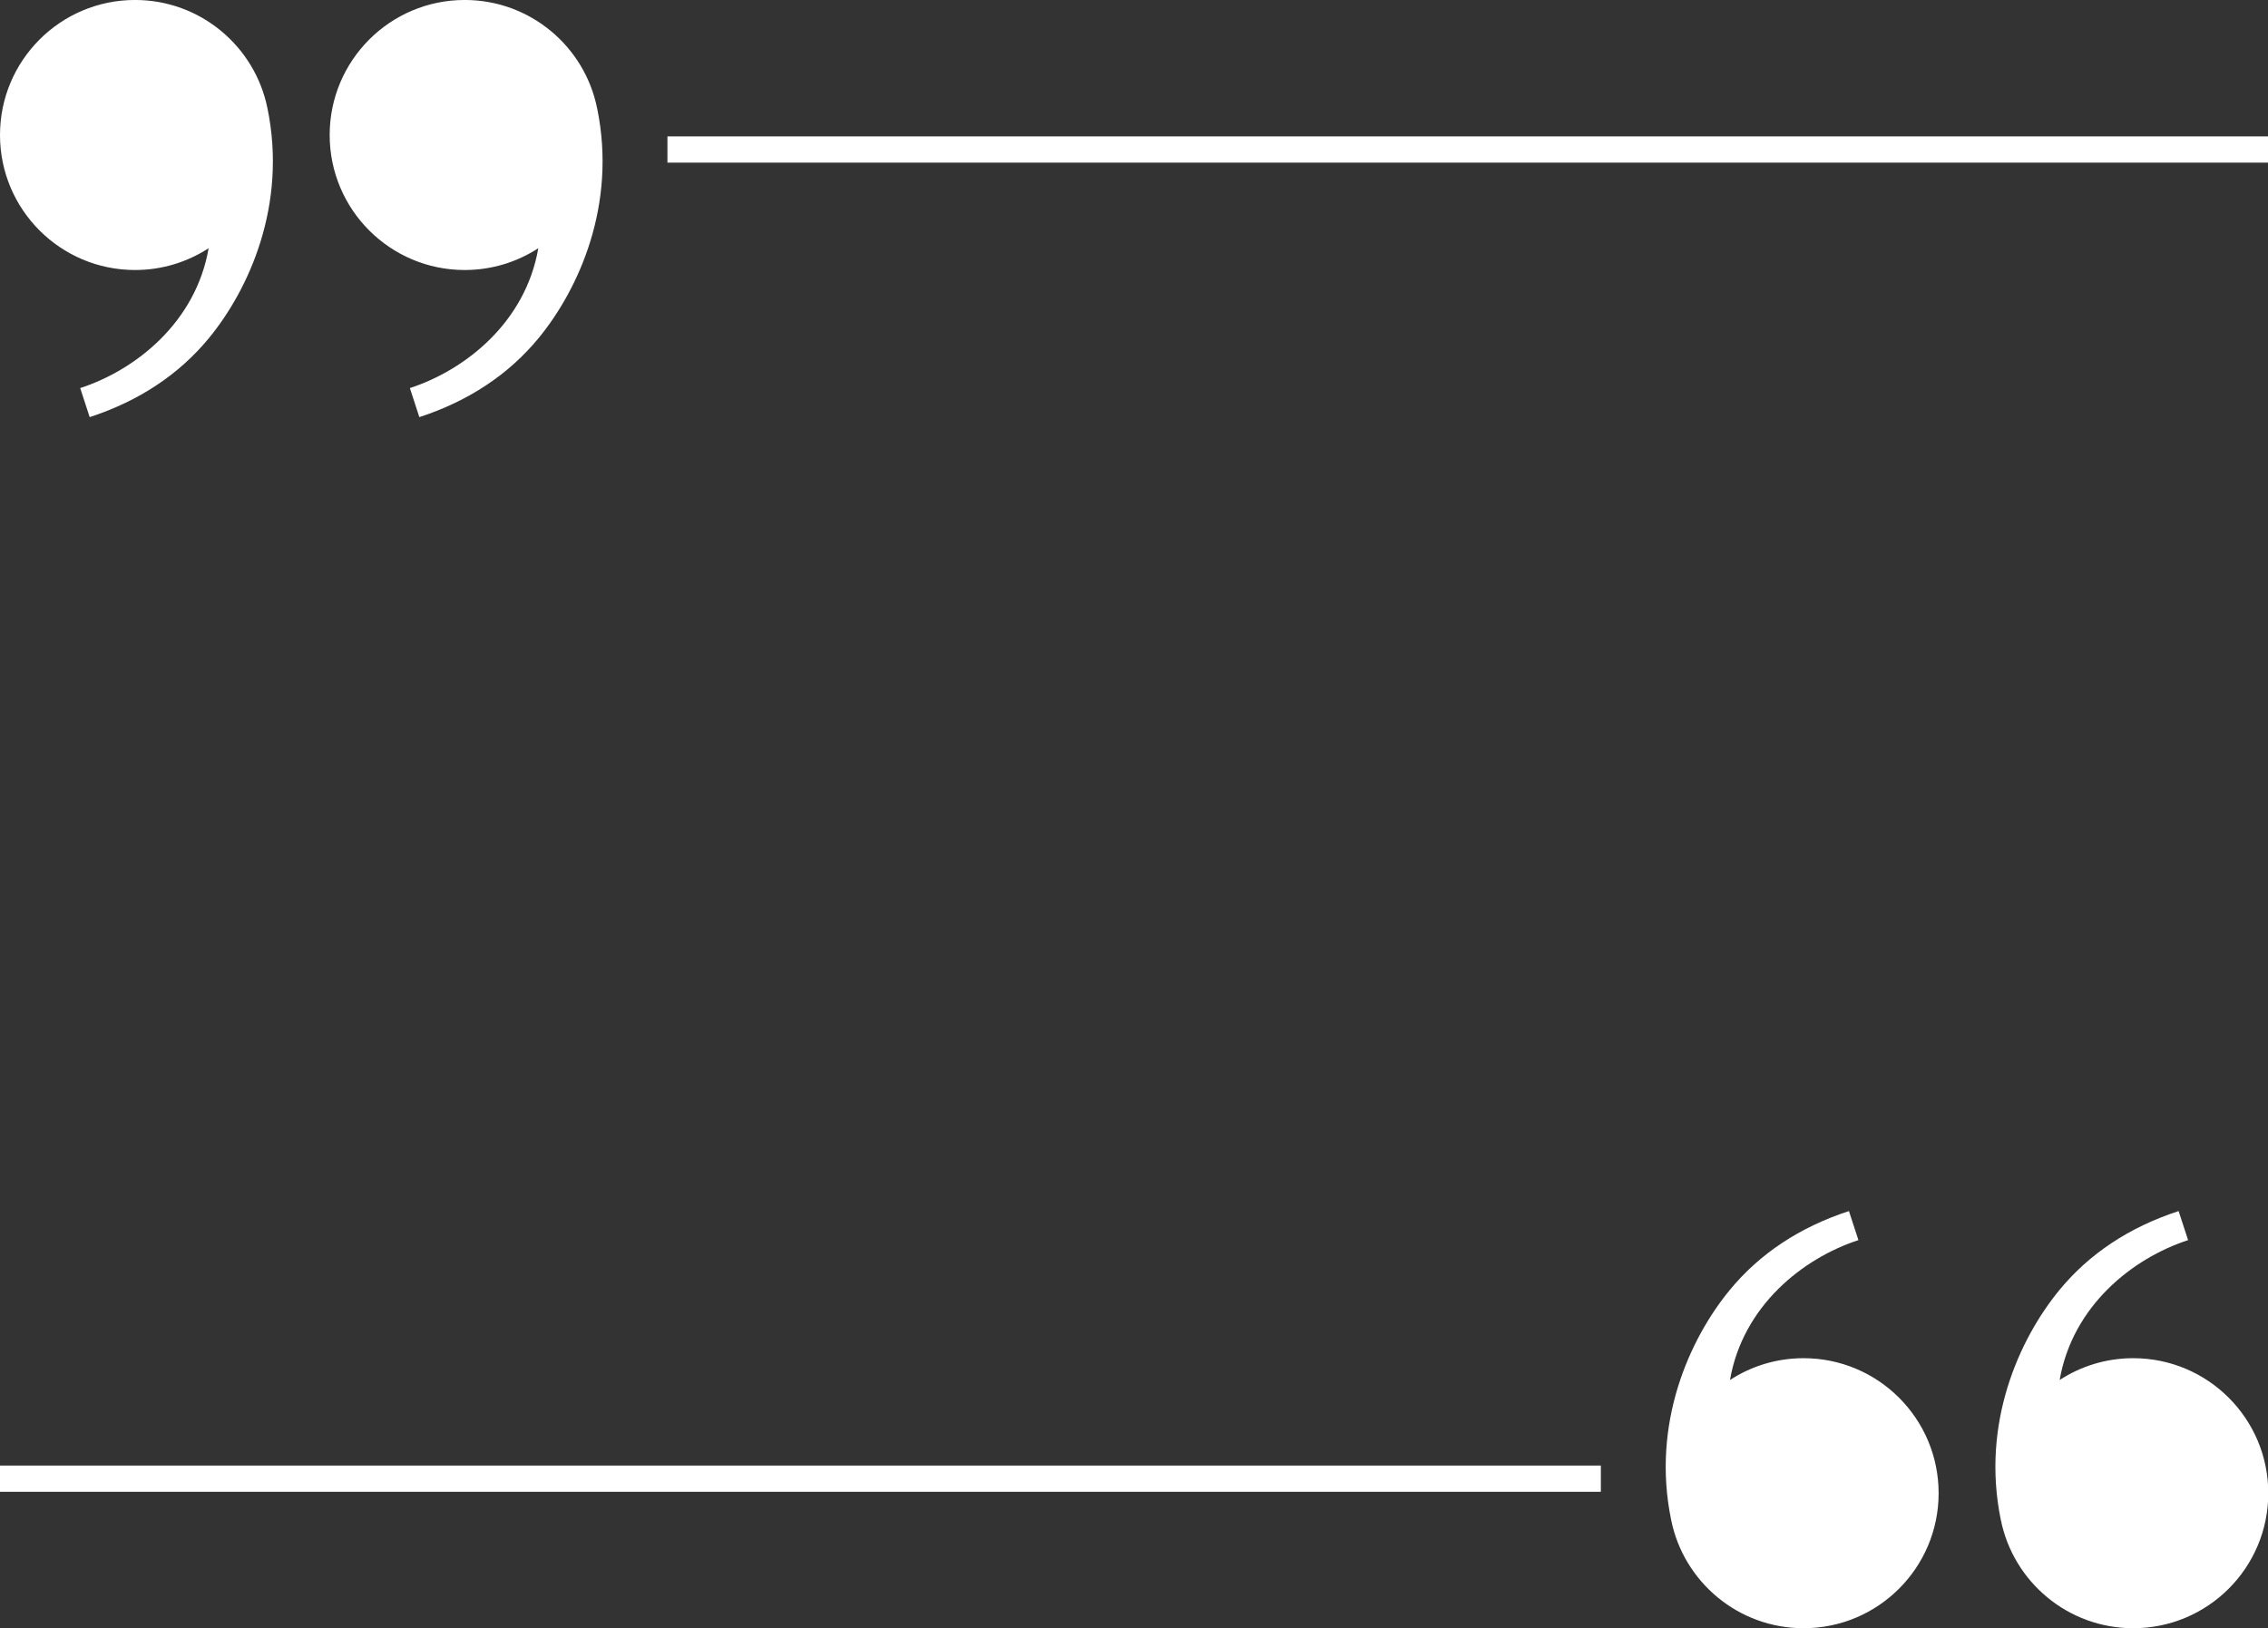 <?xml version="1.0" encoding="UTF-8" standalone="no"?><svg xmlns="http://www.w3.org/2000/svg" xmlns:xlink="http://www.w3.org/1999/xlink" fill="#ffffff" height="251.6" preserveAspectRatio="xMidYMid meet" version="1" viewBox="0.0 -0.0 350.4 251.6" width="350.4" zoomAndPan="magnify"><rect x="0.0" y="-0.0" width="350.4" height="251.6" fill="#333333" stroke="none"/><defs><clipPath id="a"><path d="M 308 187 L 350.441 187 L 350.441 251.621 L 308 251.621 Z M 308 187"/></clipPath><clipPath id="b"><path d="M 257 187 L 300 187 L 300 251.621 L 257 251.621 Z M 257 187"/></clipPath><clipPath id="c"><path d="M 103 21 L 350.441 21 L 350.441 26 L 103 26 Z M 103 21"/></clipPath></defs><g><g clip-path="url(#a)" id="change1_1"><path d="M 309.125 234.895 L 309.129 234.895 C 311.047 244.434 319.473 251.621 329.578 251.621 C 341.102 251.621 350.445 242.277 350.445 230.754 C 350.445 219.23 341.102 209.891 329.578 209.891 C 325.383 209.891 321.48 211.133 318.211 213.262 C 320.195 201.801 329.477 194.441 338.055 191.645 L 336.59 187.156 C 328.988 189.637 322.789 193.742 318.168 199.367 C 311.988 206.887 306.035 219.945 309.125 234.895" fill="inherit"/></g><g clip-path="url(#b)" id="change1_2"><path d="M 258.191 234.895 C 260.113 244.434 268.539 251.621 278.645 251.621 C 290.168 251.621 299.512 242.277 299.512 230.754 C 299.512 219.23 290.168 209.891 278.645 209.891 C 274.449 209.891 270.547 211.133 267.277 213.262 C 269.262 201.801 278.543 194.441 287.121 191.645 L 285.656 187.156 C 278.055 189.637 271.855 193.742 267.234 199.367 C 261.051 206.887 255.102 219.945 258.191 234.895" fill="inherit"/></g><g id="change1_4"><path d="M 0 230.539 L 247.328 230.539 L 247.328 226.484 L 0 226.484 L 0 230.539" fill="inherit"/></g><g id="change1_5"><path d="M 41.32 16.719 L 41.316 16.723 C 39.398 7.184 30.969 -0.004 20.863 -0.004 C 9.344 -0.004 0 9.34 0 20.863 C 0 32.387 9.344 41.727 20.863 41.727 C 25.059 41.727 28.961 40.484 32.234 38.355 C 30.25 49.816 20.969 57.176 12.391 59.973 L 13.855 64.461 C 21.457 61.98 27.656 57.871 32.277 52.25 C 38.457 44.73 44.406 31.672 41.32 16.719" fill="inherit"/></g><g id="change1_6"><path d="M 92.254 16.719 L 92.25 16.723 C 90.332 7.18 81.906 -0.004 71.797 -0.004 C 60.277 -0.004 50.934 9.34 50.934 20.863 C 50.934 32.387 60.277 41.727 71.797 41.727 C 75.992 41.727 79.895 40.484 83.168 38.355 C 81.184 49.816 71.902 57.176 63.324 59.973 L 64.789 64.461 C 72.391 61.98 78.59 57.871 83.211 52.25 C 89.391 44.73 95.344 31.672 92.254 16.719" fill="inherit"/></g><g clip-path="url(#c)" id="change1_3"><path d="M 350.445 21.078 L 103.117 21.078 L 103.117 25.133 L 350.445 25.133 L 350.445 21.078" fill="inherit"/></g></g></svg>